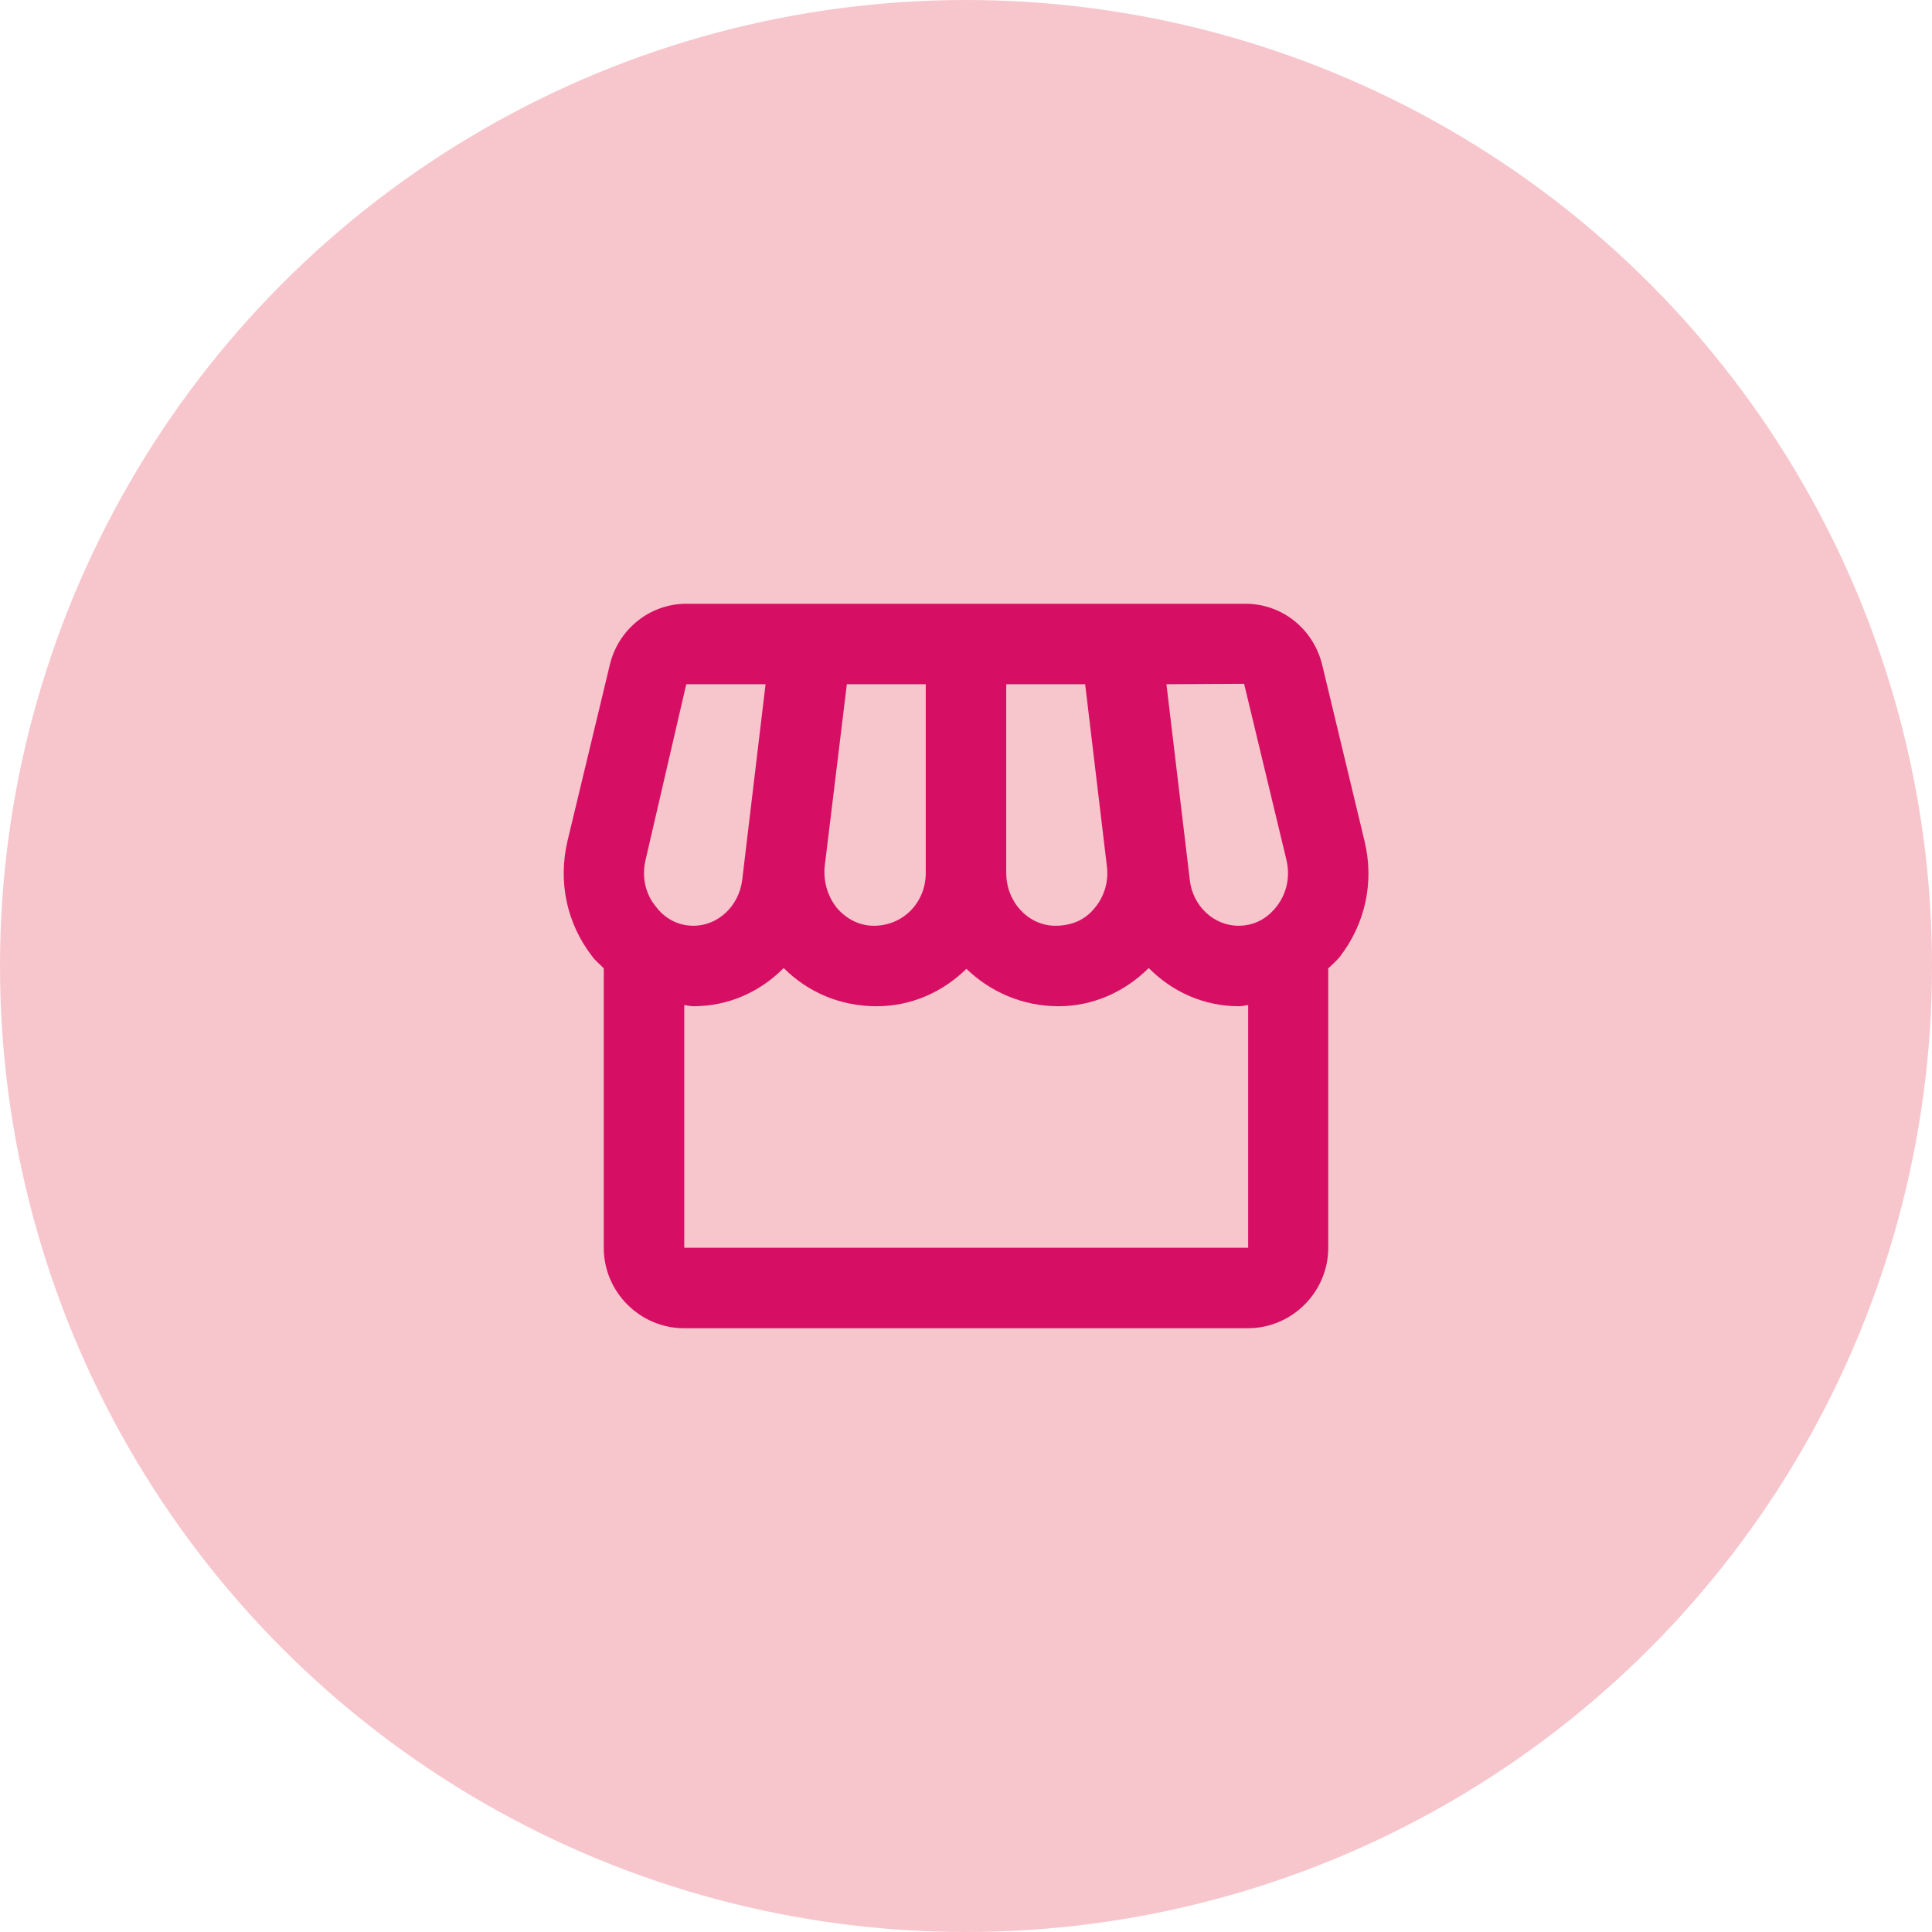 <svg width="160" height="160" viewBox="0 0 160 160" fill="none" xmlns="http://www.w3.org/2000/svg">
<circle cx="80" cy="80" r="80" fill="#F7C6CC"/>
<path d="M113 69.633L109.5 55.067C108.767 52.067 106.167 50 103.133 50H56.833C53.833 50 51.2 52.1 50.5 55.067L47 69.633C46.2 73.033 46.933 76.5 49.067 79.233C49.333 79.6 49.7 79.867 50 80.2V103.333C50 107 53 110 56.667 110H103.333C107 110 110 107 110 103.333V80.2C110.3 79.9 110.667 79.6 110.933 79.267C113.067 76.533 113.833 73.033 113 69.633ZM103.033 56.633L106.533 71.2C106.867 72.6 106.567 74 105.7 75.1C105.233 75.7 104.233 76.667 102.567 76.667C100.533 76.667 98.767 75.033 98.533 72.867L96.6 56.667L103.033 56.633ZM83.333 56.667H89.867L91.667 71.733C91.833 73.033 91.433 74.333 90.567 75.3C89.833 76.167 88.767 76.667 87.4 76.667C85.167 76.667 83.333 74.7 83.333 72.3V56.667ZM68.3 71.733L70.133 56.667H76.667V72.3C76.667 74.7 74.833 76.667 72.367 76.667C71.233 76.667 70.2 76.167 69.4 75.3C68.567 74.333 68.167 73.033 68.3 71.733ZM53.467 71.2L56.833 56.667H63.4L61.467 72.867C61.2 75.033 59.467 76.667 57.433 76.667C55.8 76.667 54.767 75.7 54.333 75.1C53.433 74.033 53.133 72.6 53.467 71.2ZM56.667 103.333V83.233C56.933 83.267 57.167 83.333 57.433 83.333C60.333 83.333 62.967 82.133 64.9 80.167C66.9 82.167 69.567 83.333 72.6 83.333C75.5 83.333 78.1 82.133 80.033 80.233C82 82.133 84.667 83.333 87.667 83.333C90.467 83.333 93.133 82.167 95.133 80.167C97.067 82.133 99.7 83.333 102.6 83.333C102.867 83.333 103.1 83.267 103.367 83.233V103.333H56.667Z" fill="#D70F64"/>
</svg>
